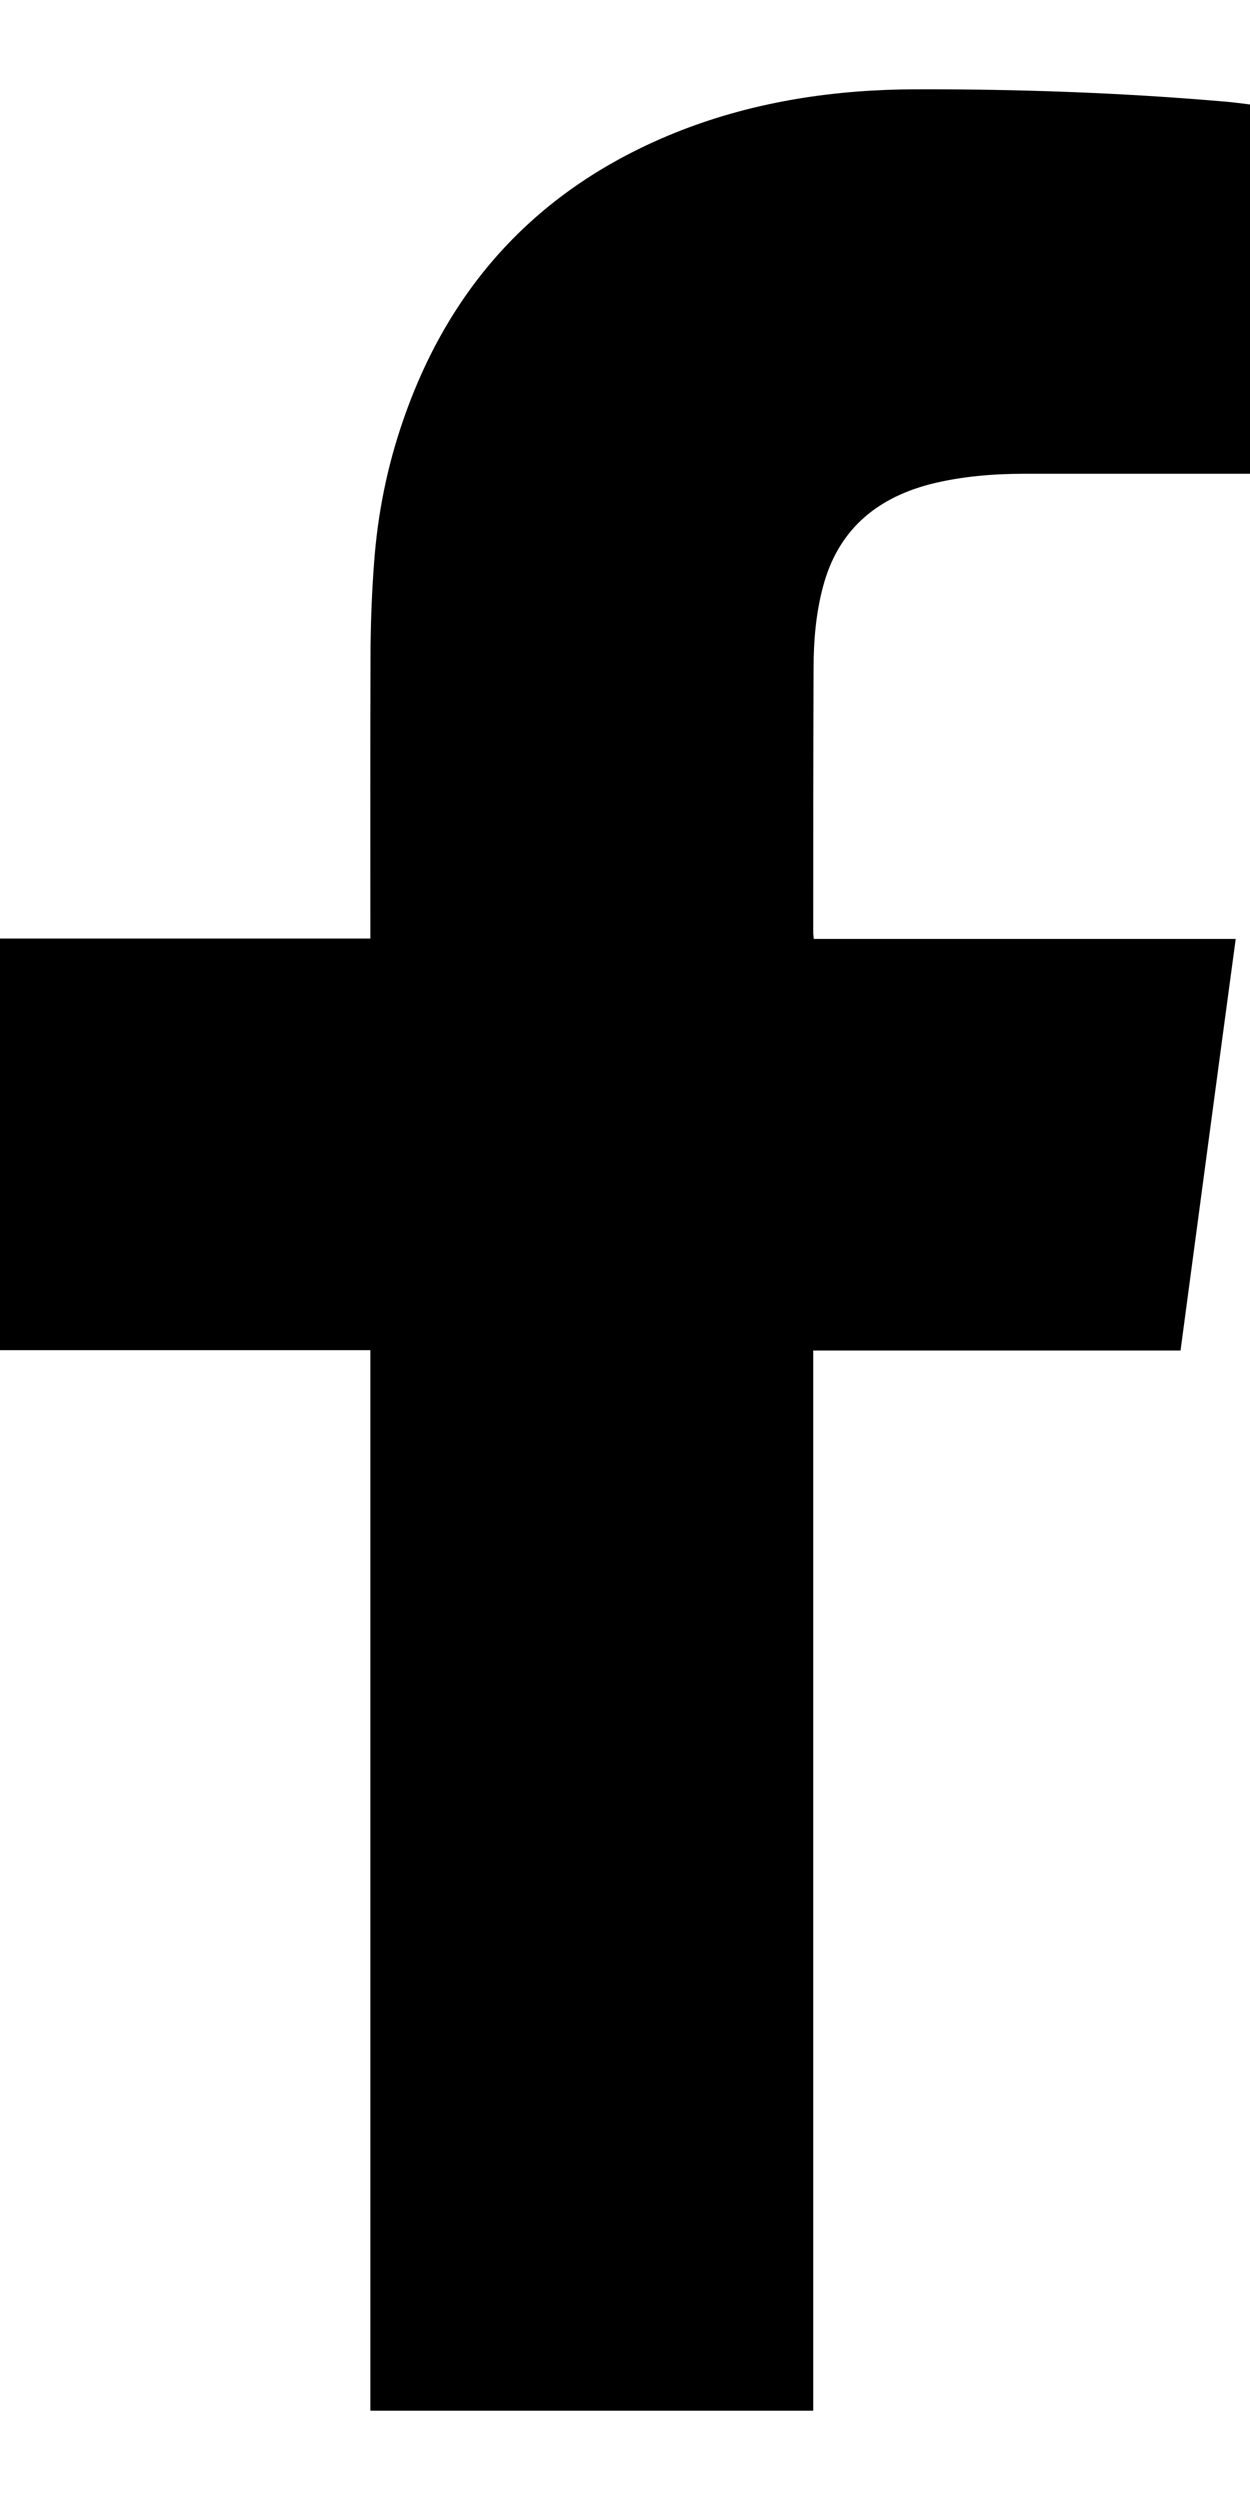 <?xml version="1.0" encoding="UTF-8"?>
<svg width="7px" height="14px" viewBox="0 0 7 14" version="1.1" xmlns="http://www.w3.org/2000/svg" xmlns:xlink="http://www.w3.org/1999/xlink">
    <title>Fill 1</title>
    <g id="Symbols" stroke="none" stroke-width="1" fill="none" fill-rule="evenodd">
        <g id="COMFO/nav-ch/product-hover" transform="translate(-1532, -30)" fill="#000000">
            <path d="M1536.554,43.5 L1534.074,43.5 L1534.074,37.561 L1532,37.561 L1532,35.256 L1534.074,35.256 L1534.074,35.218 C1534.074,34.685 1534.073,34.151 1534.075,33.619 C1534.077,33.463 1534.083,33.306 1534.095,33.15 C1534.115,32.876 1534.169,32.607 1534.26,32.347 C1534.526,31.58 1535.037,31.033 1535.817,30.729 C1536.238,30.566 1536.68,30.501 1537.132,30.5 C1537.706,30.499 1538.278,30.519 1538.848,30.568 C1538.9,30.572 1538.951,30.579 1539,30.585 L1539,32.653 L1538.958,32.653 L1537.744,32.653 C1537.563,32.653 1537.384,32.667 1537.207,32.712 C1536.895,32.794 1536.69,32.979 1536.609,33.285 C1536.569,33.435 1536.556,33.589 1536.556,33.743 C1536.554,34.237 1536.554,34.73 1536.554,35.224 C1536.554,35.233 1536.556,35.244 1536.557,35.258 L1538.92,35.258 C1538.816,36.027 1538.714,36.793 1538.611,37.563 L1536.554,37.563 L1536.554,43.5 Z" id="Fill-1"></path>
        </g>
    </g>
</svg>